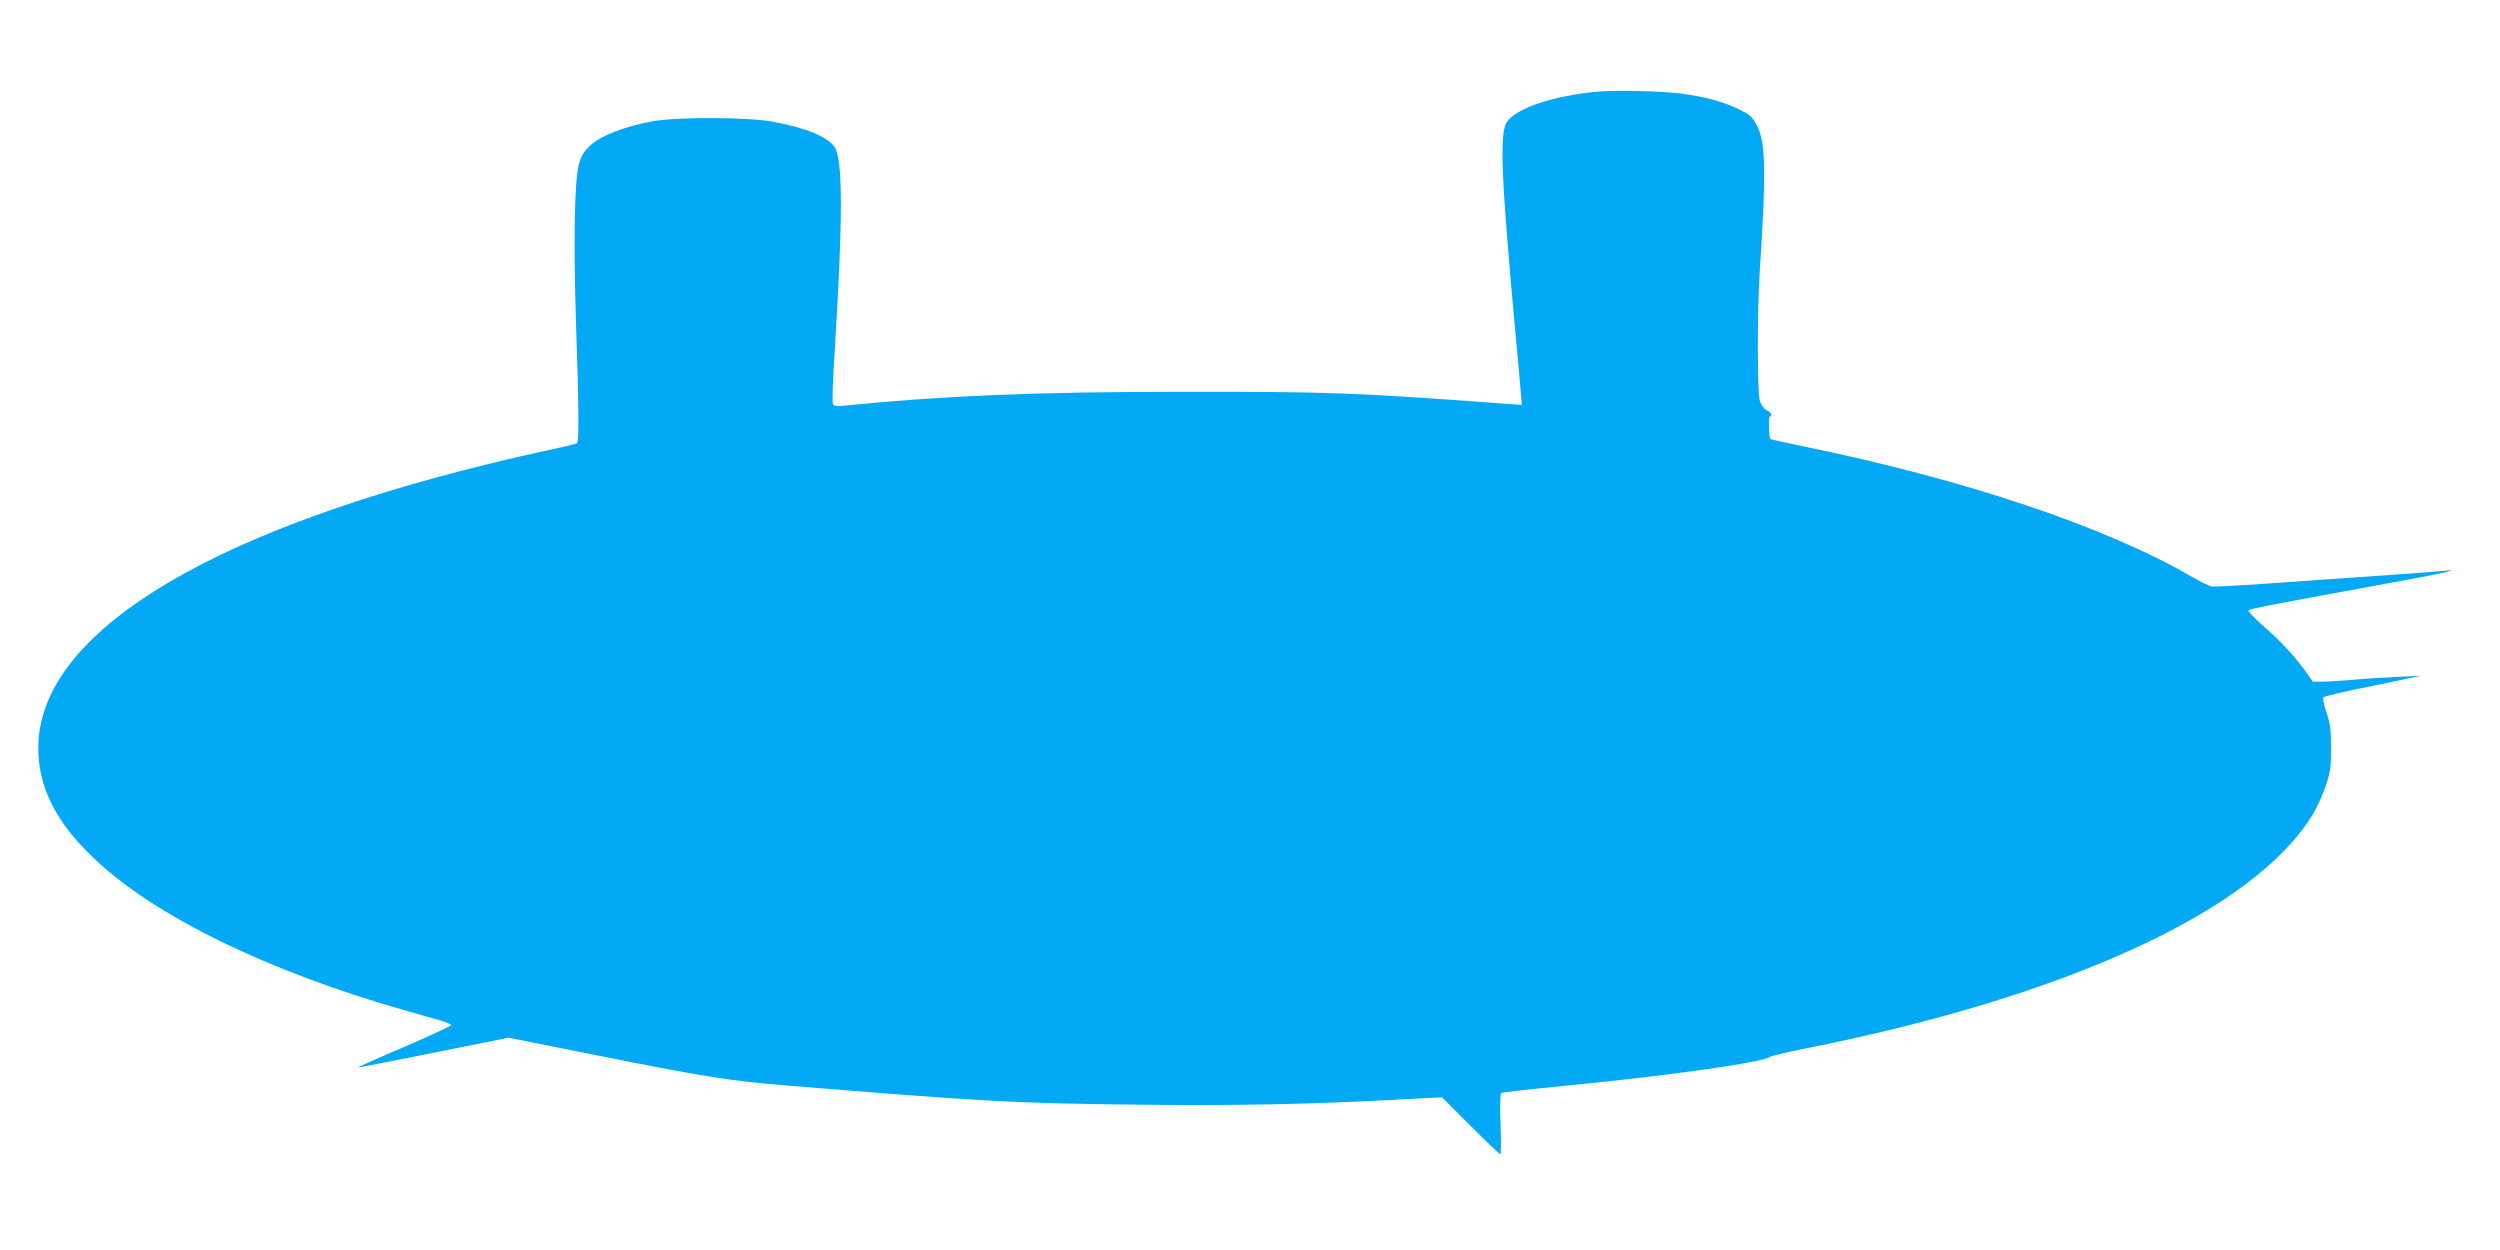 <?xml version="1.0" standalone="no"?>
<!DOCTYPE svg PUBLIC "-//W3C//DTD SVG 20010904//EN"
 "http://www.w3.org/TR/2001/REC-SVG-20010904/DTD/svg10.dtd">
<svg version="1.0" xmlns="http://www.w3.org/2000/svg"
 width="1280pt" height="640pt" viewBox="0 0 1280 640"
 preserveAspectRatio="xMidYMid meet">
<g transform="translate(0,640) scale(0.1,-0.1)"
fill="#03a9f4" stroke="none">
<path d="M8170 5930 c-221 -22 -401 -82 -453 -152 -41 -55 -32 -277 42 -1083
11 -115 23 -246 26 -289 l7 -79 -84 6 c-774 57 -905 62 -1658 61 -748 0 -1216
-20 -1717 -70 -53 -5 -64 -4 -69 10 -4 9 1 133 10 274 42 670 42 983 -2 1041
-39 53 -145 96 -315 128 -132 24 -496 25 -623 1 -139 -27 -256 -72 -310 -121
-37 -35 -48 -53 -61 -102 -22 -87 -27 -399 -14 -805 15 -445 16 -609 5 -619
-5 -4 -70 -20 -144 -35 -74 -16 -216 -48 -315 -73 -1479 -364 -2299 -883
-2299 -1453 0 -197 87 -374 276 -556 310 -301 900 -589 1618 -792 58 -17 131
-37 163 -46 31 -9 57 -20 57 -25 0 -4 -108 -54 -240 -111 -132 -56 -239 -104
-238 -105 2 -2 176 32 388 75 l384 77 461 -92 c511 -103 674 -129 940 -151
1032 -84 1182 -93 1830 -100 475 -6 885 2 1339 27 l209 11 146 -146 c80 -80
149 -146 153 -146 3 0 4 69 1 154 -4 88 -2 155 3 159 9 5 88 14 319 37 553 54
1025 121 1060 150 5 4 82 22 170 40 1350 267 2307 708 2607 1201 20 34 50 98
65 143 24 70 28 96 28 196 0 95 -4 127 -24 183 -13 39 -19 73 -15 77 5 5 119
32 254 59 l245 51 -130 -6 c-71 -3 -173 -10 -225 -15 -52 -4 -118 -9 -147 -9
l-51 0 -45 63 c-54 74 -127 151 -222 234 -38 34 -67 65 -63 68 8 8 101 26 647
126 369 67 465 88 336 75 -33 -3 -125 -11 -205 -16 -80 -6 -266 -19 -415 -29
-358 -26 -526 -36 -550 -34 -11 1 -60 25 -110 54 -434 252 -1160 496 -1984
664 -89 19 -164 35 -166 37 -8 9 -11 109 -4 114 15 9 10 20 -16 34 -15 8 -29
28 -35 49 -13 47 -13 464 0 662 34 520 31 663 -17 751 -23 43 -36 53 -97 82
-75 36 -166 60 -281 76 -109 14 -340 20 -445 10z"/>
</g>
</svg>
